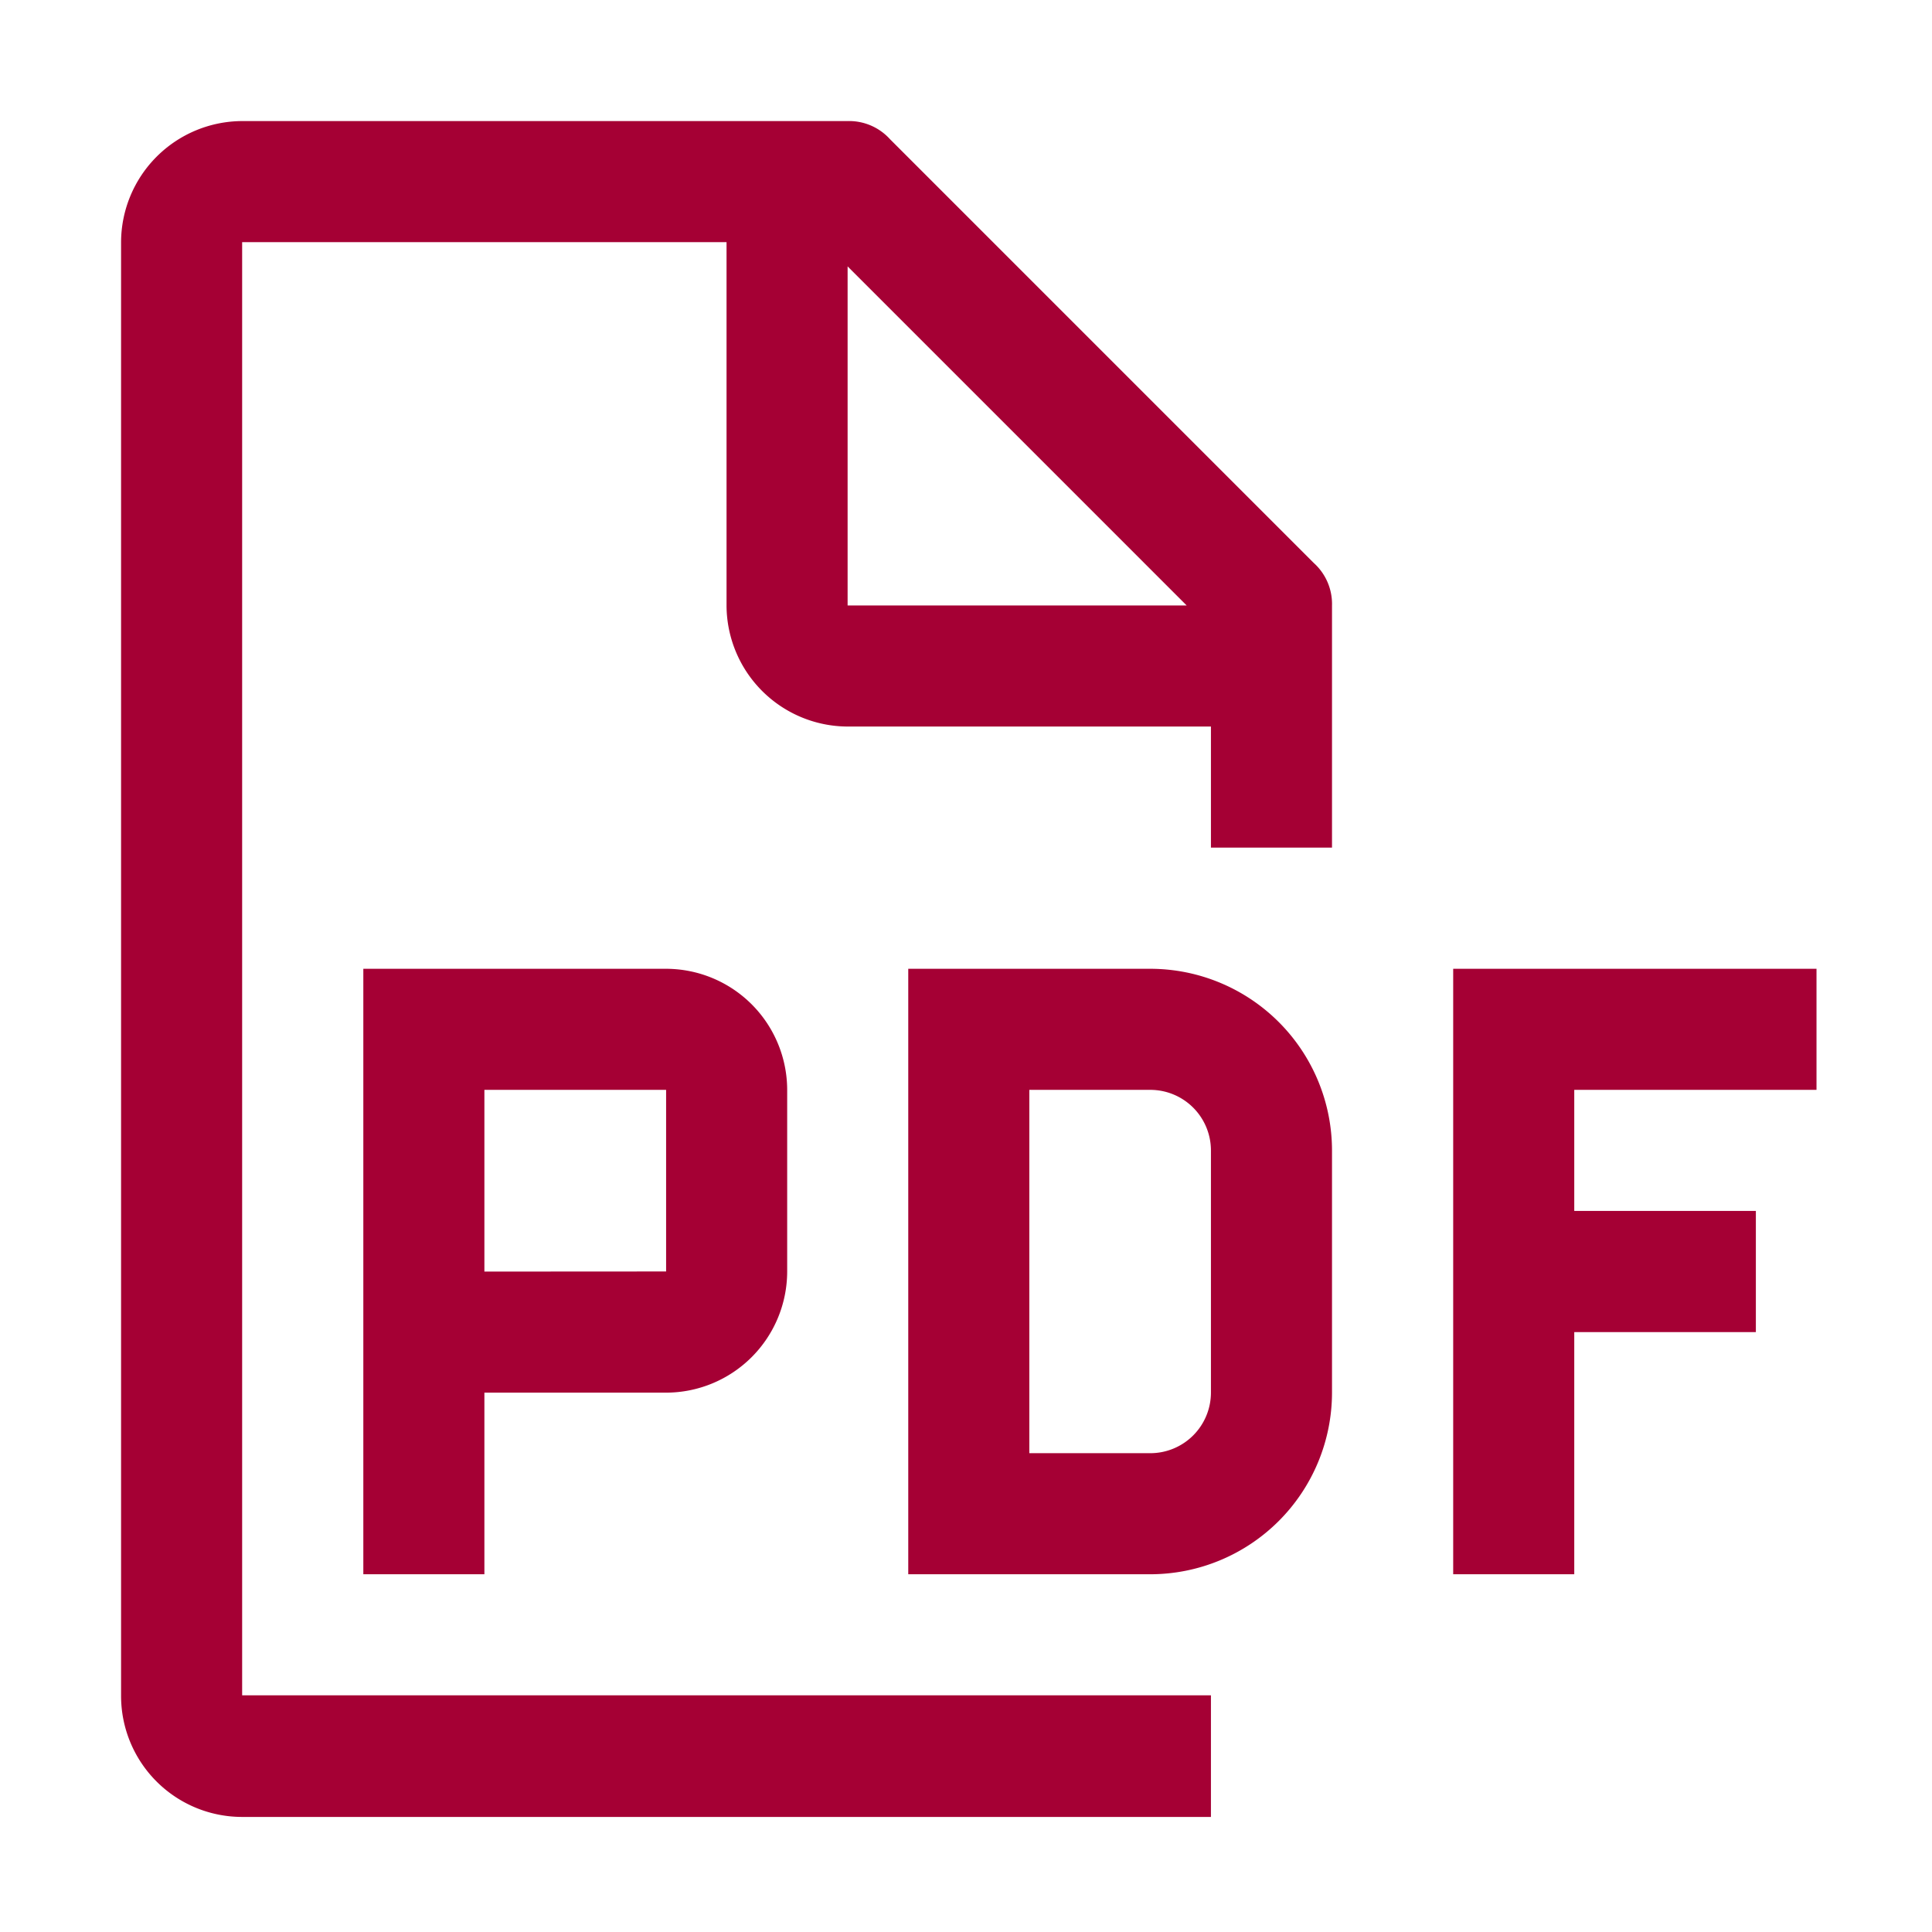 <svg xmlns="http://www.w3.org/2000/svg" width="18" height="18" viewBox="0 0 18 18"><defs><style>.a{fill:#a50034;}.b{fill:none;}</style></defs><path class="a" d="M27.385,17.128V16H24v5.641h1.128V19.385h1.692V18.256H25.128V17.128Z" transform="translate(-10.461 -6.974)"/><path class="a" d="M17.256,21.641H15V16h2.256a1.694,1.694,0,0,1,1.692,1.692v2.256A1.694,1.694,0,0,1,17.256,21.641Zm-1.128-1.128h1.128a.565.565,0,0,0,.564-.564V17.692a.565.565,0,0,0-.564-.564H16.128Z" transform="translate(-6.538 -6.974)"/><path class="a" d="M8.821,16H6v5.641H7.128V19.949H8.821a1.13,1.13,0,0,0,1.128-1.128V17.128A1.13,1.13,0,0,0,8.821,16ZM7.128,18.821V17.128H8.821v1.692Z" transform="translate(-2.615 -6.974)"/><path class="a" d="M13.282,8.769V6.513a.513.513,0,0,0-.169-.395L9.164,2.169A.513.513,0,0,0,8.769,2H3.128A1.132,1.132,0,0,0,2,3.128V16.667A1.128,1.128,0,0,0,3.128,17.8h9.026V16.667H3.128V3.128H7.641V6.513A1.132,1.132,0,0,0,8.769,7.641h3.385V8.769ZM8.769,6.513V3.354l3.159,3.159Z" transform="translate(-0.872 -0.872)"/><rect class="b" width="18" height="18"/></svg>